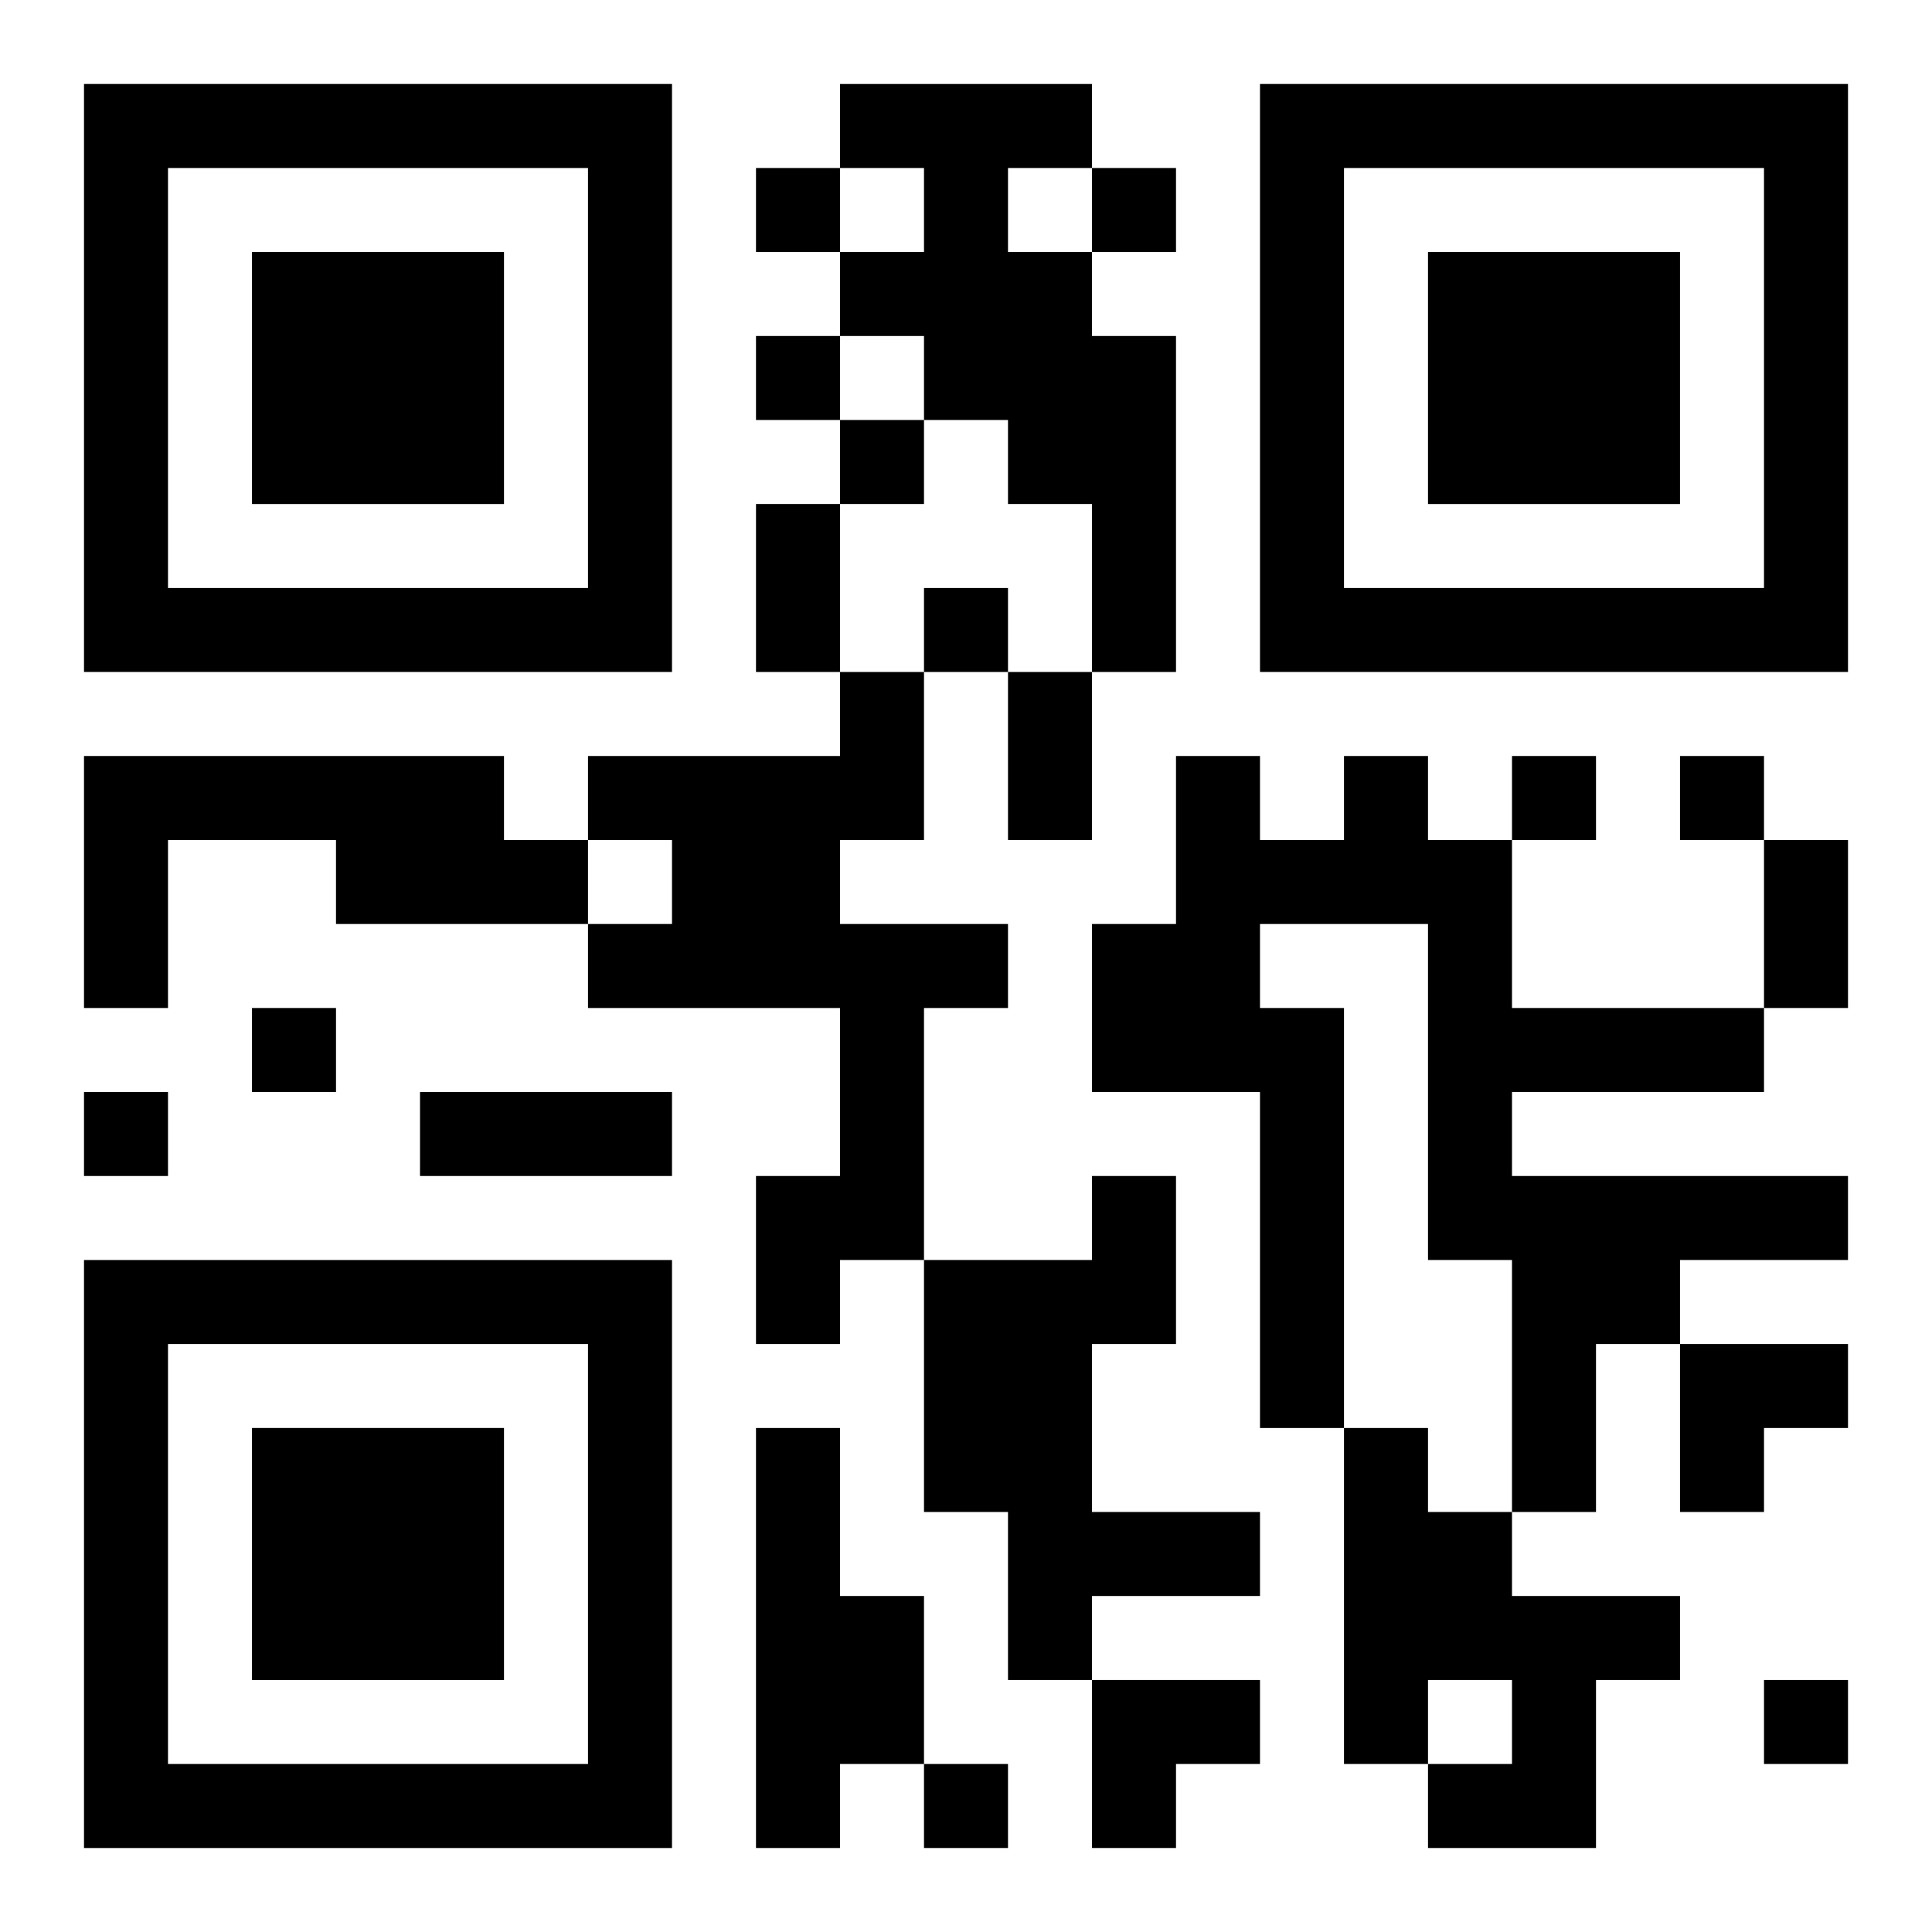 <?xml version="1.0" encoding="UTF-8"?>
<svg width="250" height="250" baseProfile="full" version="1.1" viewBox="-1 -1 23 23" xmlns="http://www.w3.org/2000/svg" xmlns:xlink="http://www.w3.org/1999/xlink"><symbol id="a"><path d="m0 7v7h7v-7h-7zm1 1h5v5h-5v-5zm1 1v3h3v-3h-3z"/></symbol><use y="-7" xlink:href="#a"/><use y="7" xlink:href="#a"/><use x="14" y="-7" xlink:href="#a"/><path d="m9 0h3v1h-1v1h1v1h1v4h-1v-2h-1v-1h-1v-1h-1v-1h1v-1h-1v-1m0 7h1v2h-1v1h2v1h-1v3h-1v1h-1v-2h1v-2h-3v-1h1v-1h-1v-1h3v-1m-9 1h5v1h1v1h-3v-1h-2v2h-1v-3m15 0h1v1h1v2h3v1h-3v1h4v1h-2v1h-1v2h-1v-3h-1v-4h-2v1h1v5h-1v-4h-2v-2h1v-2h1v1h1v-1m-3 5h1v2h-1v2h2v1h-2v1h-1v-2h-1v-3h2v-1m-4 3h1v2h1v2h-1v1h-1v-5m7 0h1v1h1v1h2v1h-1v2h-2v-1h1v-1h-1v1h-1v-4m-7-15v1h1v-1h-1m4 0v1h1v-1h-1m-4 2v1h1v-1h-1m1 1v1h1v-1h-1m1 2v1h1v-1h-1m7 2v1h1v-1h-1m2 0v1h1v-1h-1m-17 3v1h1v-1h-1m-2 1v1h1v-1h-1m20 7v1h1v-1h-1m-10 1v1h1v-1h-1m-2-15h1v2h-1v-2m3 2h1v2h-1v-2m9 2h1v2h-1v-2m-16 3h3v1h-3v-1m15 3h2v1h-1v1h-1zm-7 4h2v1h-1v1h-1z"/></svg>
